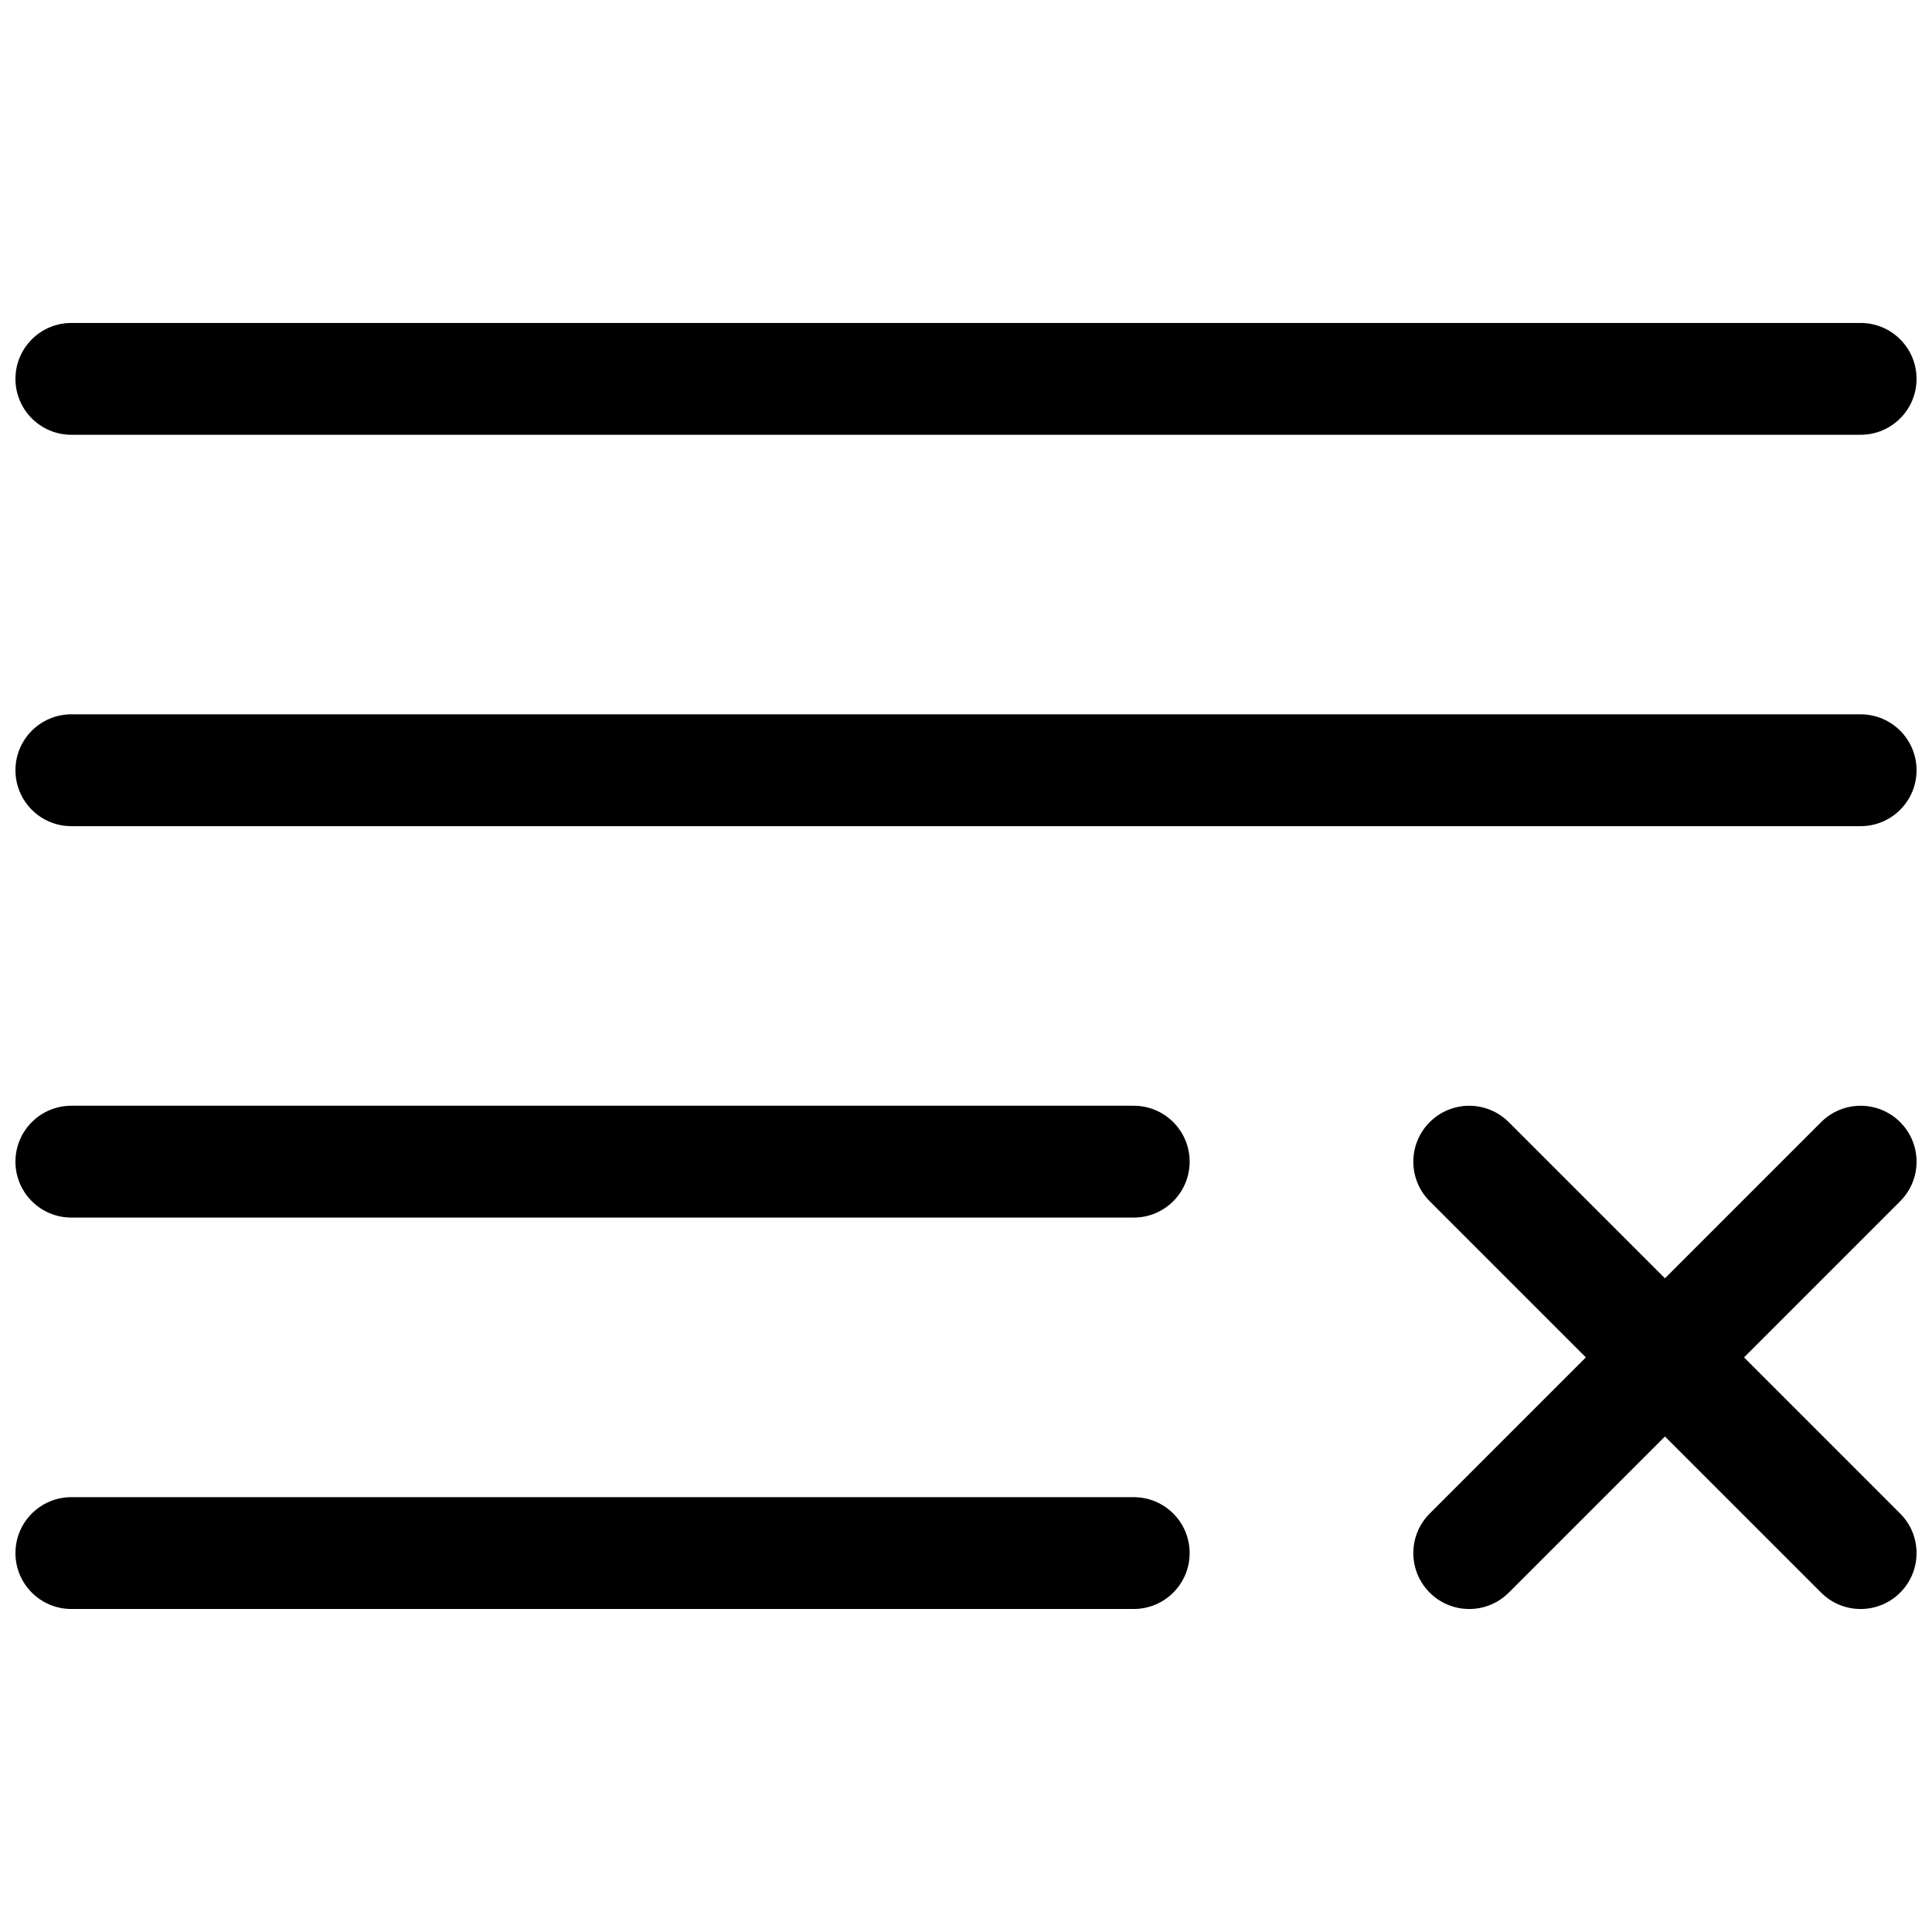 <?xml version="1.0" encoding="UTF-8"?>
<!-- Uploaded to: SVG Repo, www.svgrepo.com, Generator: SVG Repo Mixer Tools -->
<svg width="800px" height="800px" version="1.1" viewBox="144 144 512 512" xmlns="http://www.w3.org/2000/svg">
 <defs>
  <clipPath id="a">
   <path d="m148.09 229h503.81v342h-503.81z"/>
  </clipPath>
 </defs>
 <g clip-path="url(#a)">
  <path d="m564.27 503.72-41.383-41.383c-5.789-5.789-5.789-15.168 0-20.957 5.785-5.785 15.168-5.785 20.953 0l41.387 41.387 41.387-41.387c5.785-5.785 15.168-5.785 20.953 0 5.789 5.789 5.789 15.168 0 20.957l-41.383 41.383 41.383 41.387c5.789 5.785 5.789 15.168 0 20.957-5.785 5.785-15.168 5.785-20.953 0l-41.387-41.387-41.387 41.387c-5.785 5.785-15.168 5.785-20.953 0-5.789-5.789-5.789-15.172 0-20.957zm-401.36-244.5c-8.184 0-14.816-6.633-14.816-14.816s6.633-14.816 14.816-14.816h474.18c8.184 0 14.816 6.633 14.816 14.816s-6.633 14.816-14.816 14.816zm0 311.18c-8.184 0-14.816-6.637-14.816-14.82 0-8.184 6.633-14.816 14.816-14.816h281.54c8.184 0 14.816 6.633 14.816 14.816 0 8.184-6.633 14.82-14.816 14.82zm0-103.73c-8.184 0-14.816-6.633-14.816-14.82 0-8.184 6.633-14.816 14.816-14.816h281.54c8.184 0 14.816 6.633 14.816 14.816 0 8.188-6.633 14.82-14.816 14.82zm0-103.73c-8.184 0-14.816-6.633-14.816-14.816 0-8.184 6.633-14.82 14.816-14.82h474.18c8.184 0 14.816 6.637 14.816 14.82 0 8.184-6.633 14.816-14.816 14.816z"/>
 </g>
</svg>